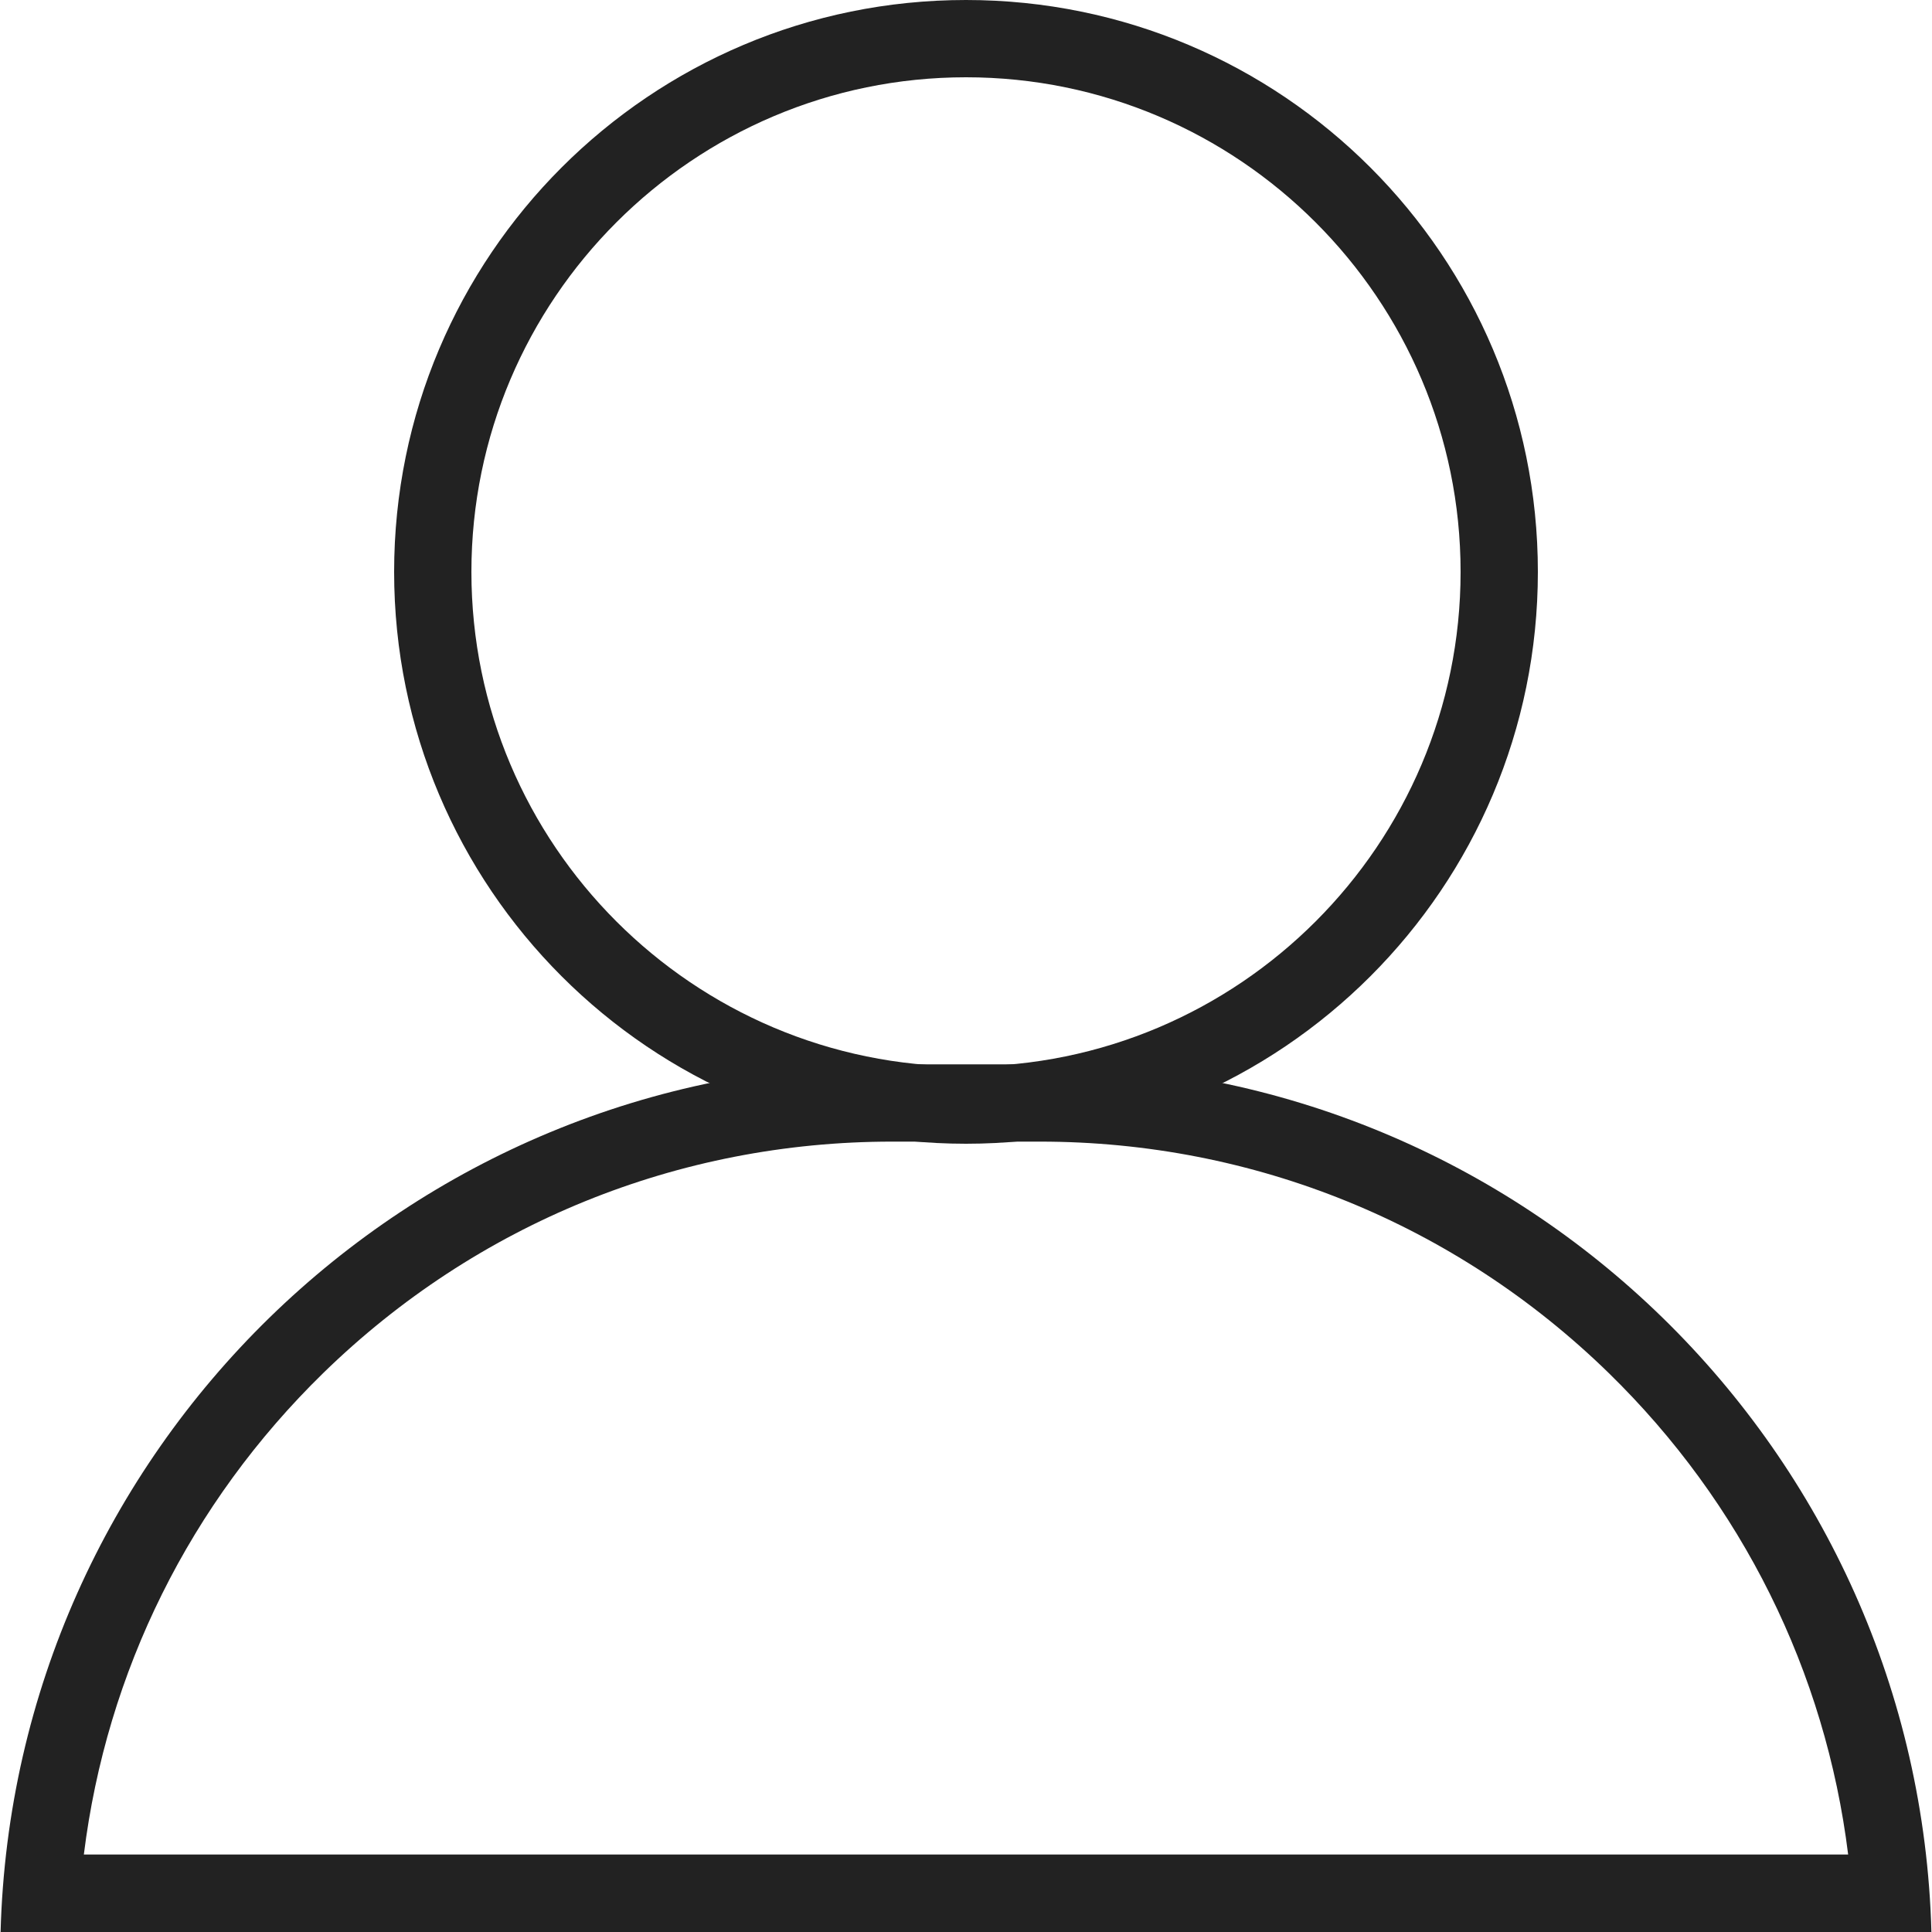 <?xml version="1.0" encoding="UTF-8"?><svg id="a" xmlns="http://www.w3.org/2000/svg" width="100" height="100" viewBox="0 0 100 100"><defs><style>.b{fill:#222;stroke-width:0px;}</style></defs><path class="b" d="m50,4c14.11,0,25.6,11.48,25.6,25.6s-11.48,25.6-25.6,25.6-25.6-11.48-25.6-25.6S35.89,4,50,4M50,0C33.65,0,20.4,13.25,20.4,29.6s13.25,29.6,29.6,29.6,29.6-13.25,29.6-29.6S66.35,0,50,0h0Z"/><path class="b" d="m53.83,59.09c11.06,0,21.51,4.25,29.43,11.97,6.91,6.74,11.23,15.48,12.4,24.93H4.34c1.17-9.46,5.49-18.19,12.4-24.93,7.92-7.72,18.37-11.97,29.43-11.97h7.66m0-4h-7.66C21.09,55.09.7,75.09.03,100h99.94c-.67-24.91-21.06-44.91-46.14-44.91h0Z"/></svg>